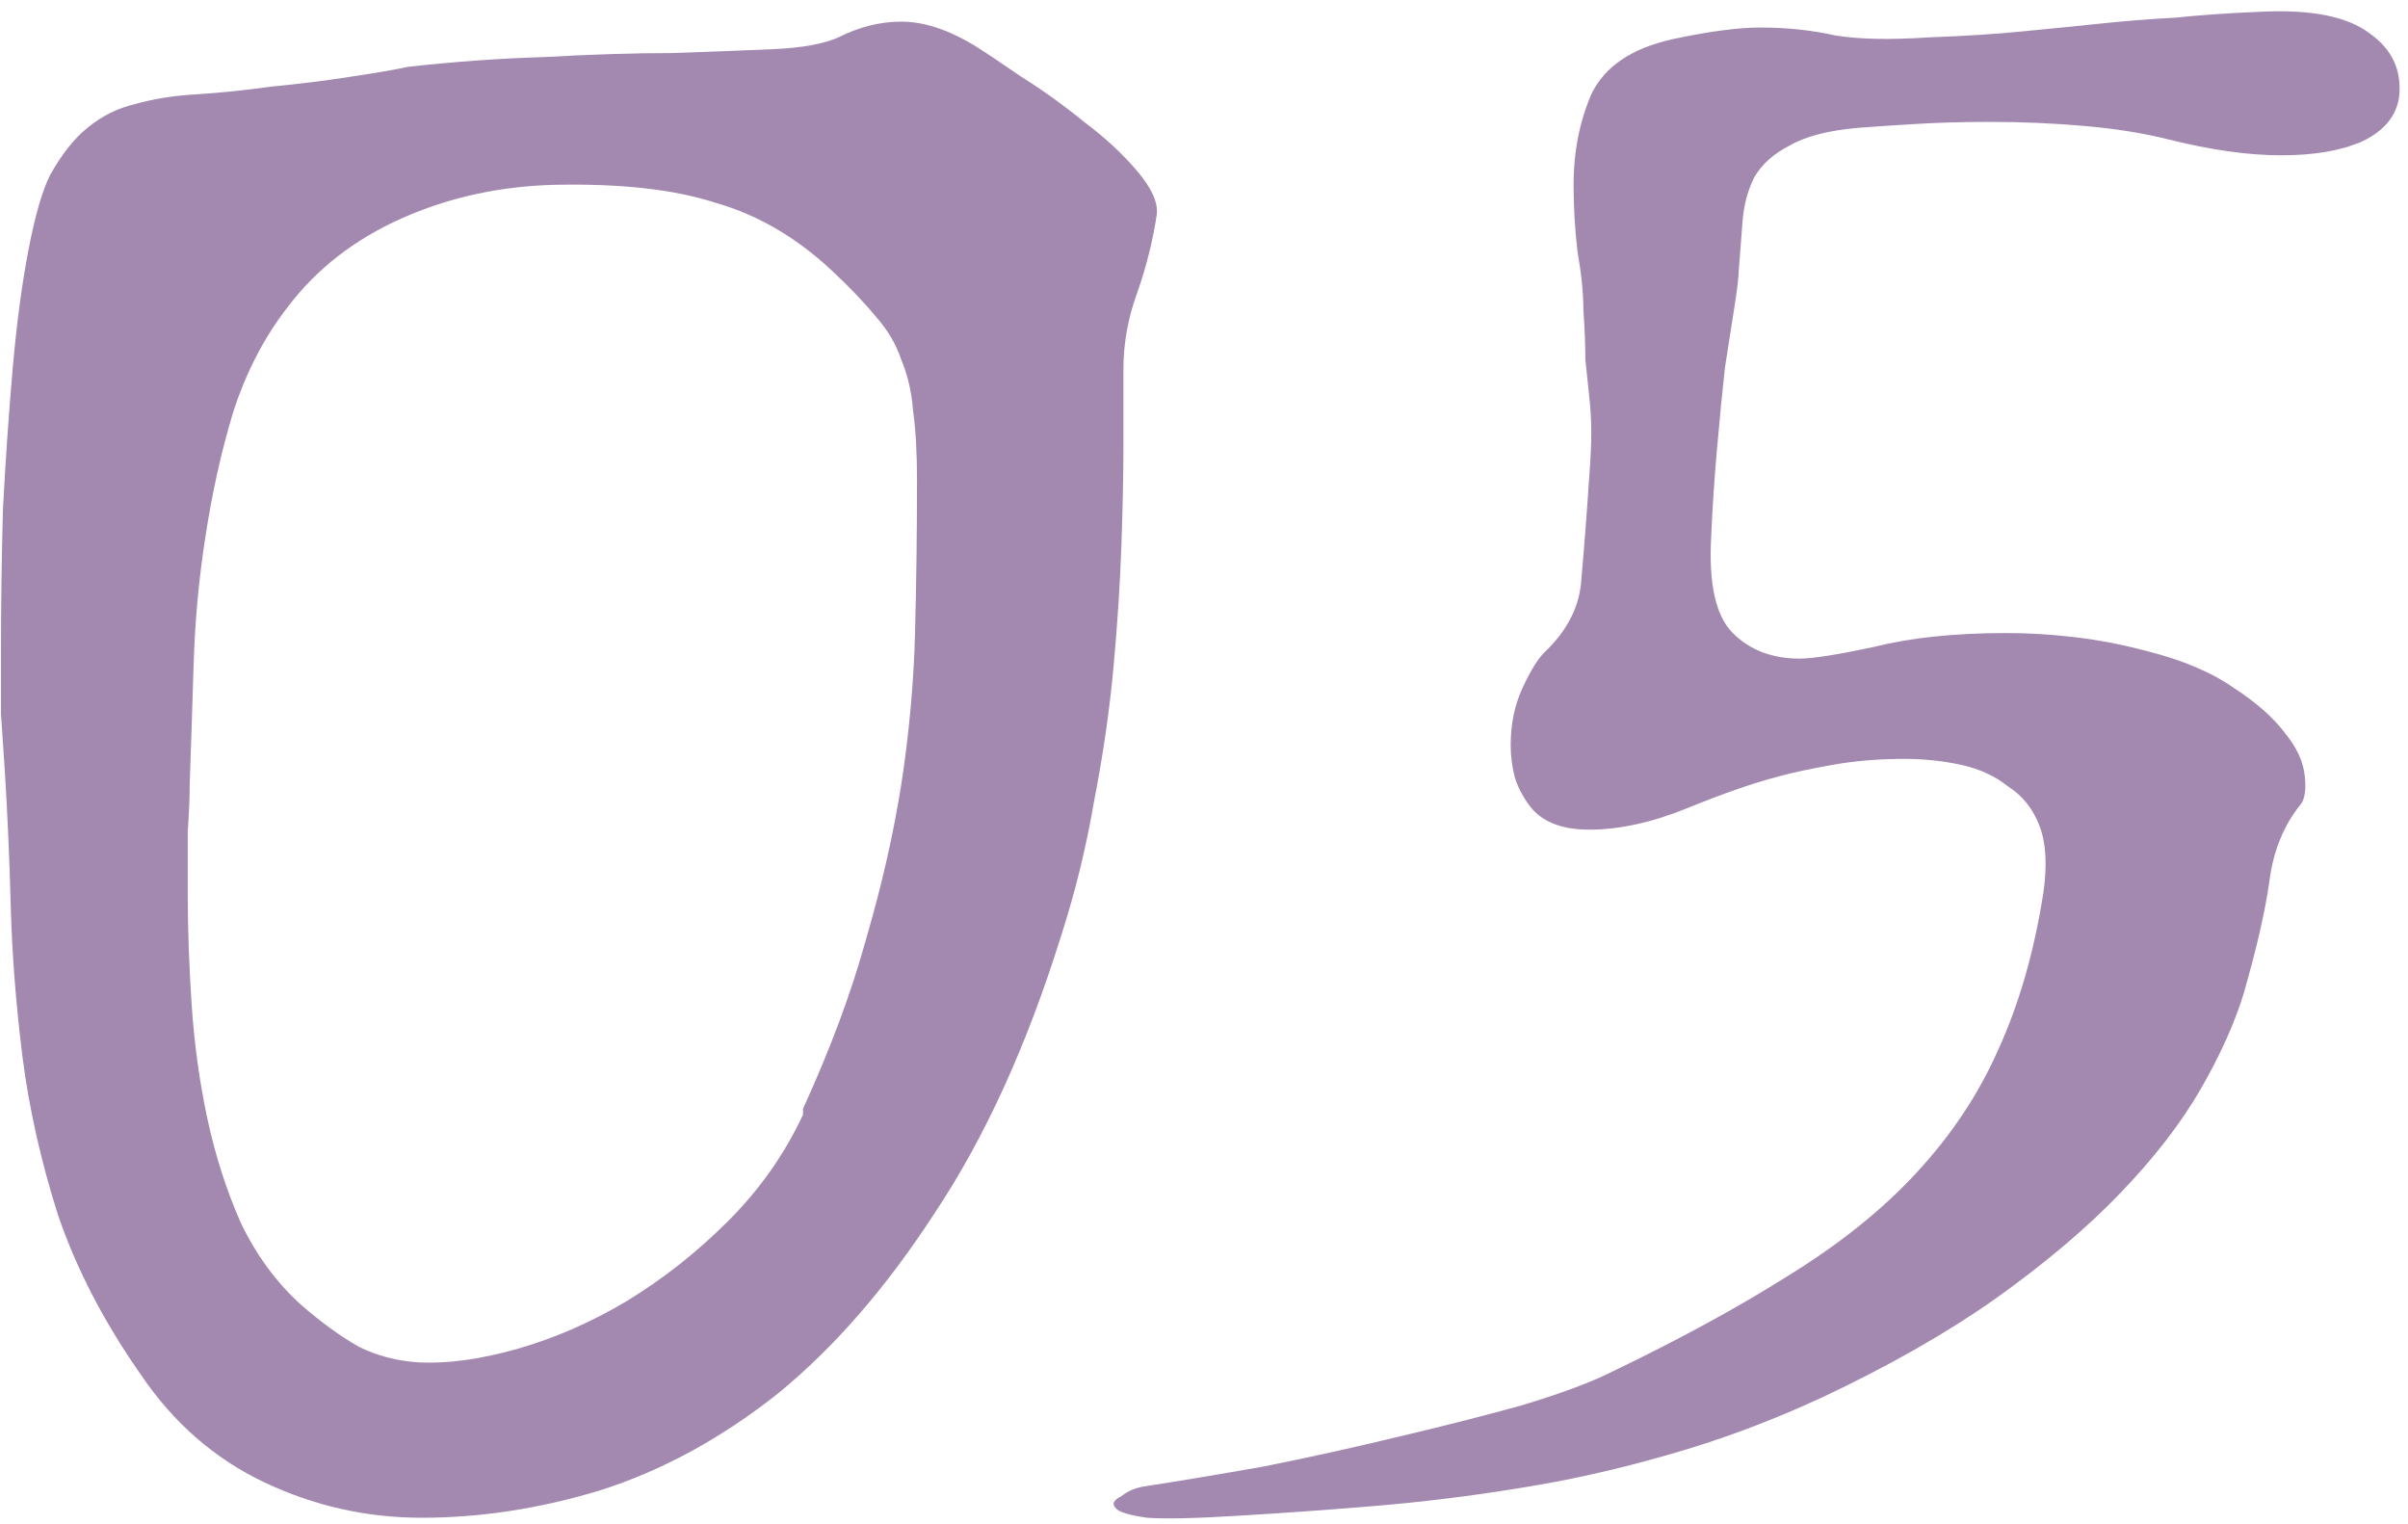 <?xml version="1.0" encoding="UTF-8"?> <svg xmlns="http://www.w3.org/2000/svg" width="98" height="62" viewBox="0 0 98 62" fill="none"><path d="M47.08 8.72C46.92 9.787 46.653 10.853 46.28 11.92C45.907 12.933 45.72 13.973 45.72 15.04V18.16C45.72 19.28 45.693 20.613 45.64 22.16C45.587 23.706 45.48 25.36 45.32 27.12C45.16 28.88 44.893 30.72 44.52 32.64C44.2 34.507 43.747 36.346 43.16 38.16C41.773 42.587 40.067 46.32 38.04 49.36C36.067 52.4 33.933 54.853 31.64 56.72C29.347 58.533 26.947 59.84 24.44 60.64C21.987 61.386 19.56 61.76 17.16 61.76C14.92 61.76 12.787 61.28 10.76 60.32C8.733 59.36 7.053 57.893 5.72 55.92C4.227 53.786 3.107 51.627 2.36 49.44C1.667 47.253 1.187 45.12 0.92 43.04C0.653 40.907 0.493 38.88 0.44 36.96C0.387 34.986 0.307 33.147 0.2 31.44C0.147 30.693 0.093 29.893 0.04 29.04C0.04 28.186 0.04 27.306 0.04 26.4C0.04 24.587 0.067 22.693 0.12 20.72C0.227 18.693 0.36 16.773 0.52 14.96C0.68 13.146 0.893 11.546 1.16 10.16C1.427 8.773 1.72 7.76 2.04 7.12C2.52 6.266 3.027 5.627 3.56 5.2C4.147 4.72 4.787 4.4 5.48 4.24C6.227 4.027 7.053 3.893 7.96 3.84C8.867 3.787 9.907 3.68 11.08 3.52C12.2 3.413 13.267 3.28 14.28 3.12C15.347 2.96 16.12 2.826 16.6 2.72C18.52 2.506 20.387 2.373 22.2 2.32C24.067 2.213 25.773 2.16 27.32 2.16C28.92 2.107 30.307 2.053 31.48 2C32.653 1.946 33.533 1.786 34.12 1.52C34.973 1.093 35.827 0.88 36.68 0.88C37.587 0.88 38.573 1.2 39.64 1.84C40.067 2.107 40.707 2.533 41.56 3.12C42.413 3.653 43.267 4.266 44.12 4.96C44.973 5.6 45.693 6.266 46.28 6.96C46.867 7.653 47.133 8.24 47.08 8.72ZM32.68 45.12C33.8 42.666 34.653 40.373 35.24 38.24C35.88 36.053 36.36 33.947 36.68 31.92C37 29.84 37.187 27.787 37.24 25.76C37.293 23.733 37.32 21.653 37.32 19.52C37.32 18.4 37.267 17.466 37.16 16.72C37.107 15.973 36.947 15.28 36.68 14.64C36.467 14 36.12 13.413 35.64 12.88C35.16 12.293 34.547 11.653 33.8 10.96C32.36 9.627 30.787 8.72 29.08 8.24C27.427 7.707 25.267 7.466 22.6 7.52C20.36 7.573 18.28 8.027 16.36 8.88C14.44 9.733 12.893 10.933 11.72 12.48C10.76 13.707 10.013 15.146 9.48 16.8C9 18.4 8.627 20.08 8.36 21.84C8.093 23.547 7.933 25.28 7.88 27.04C7.827 28.8 7.773 30.427 7.72 31.92C7.72 32.453 7.693 33.093 7.64 33.84C7.64 34.587 7.64 35.413 7.64 36.32C7.64 37.76 7.693 39.28 7.8 40.88C7.907 42.48 8.12 44.026 8.44 45.52C8.76 47.013 9.213 48.426 9.8 49.76C10.44 51.093 11.267 52.213 12.28 53.12C13.08 53.813 13.853 54.373 14.6 54.8C15.347 55.173 16.173 55.386 17.08 55.44C18.253 55.493 19.587 55.306 21.08 54.88C22.573 54.453 24.04 53.813 25.48 52.96C26.973 52.053 28.36 50.96 29.64 49.68C30.92 48.4 31.933 46.96 32.68 45.36V45.12Z" fill="#A389B0"></path><path d="M97.641 3.92C97.535 4.72 97.028 5.333 96.121 5.76C95.268 6.133 94.175 6.32 92.841 6.32C91.508 6.32 89.988 6.106 88.281 5.68C87.215 5.413 86.041 5.226 84.761 5.12C83.535 5.013 82.281 4.96 81.001 4.96C79.935 4.96 78.948 4.987 78.041 5.04C77.135 5.093 76.335 5.146 75.641 5.2C74.415 5.306 73.481 5.546 72.841 5.92C72.201 6.24 71.721 6.667 71.401 7.2C71.135 7.733 70.975 8.32 70.921 8.96C70.868 9.6 70.815 10.293 70.761 11.04C70.761 11.253 70.708 11.707 70.601 12.4C70.495 13.093 70.361 13.947 70.201 14.96C70.095 15.92 69.988 17.013 69.881 18.24C69.775 19.413 69.695 20.613 69.641 21.84C69.535 23.76 69.828 25.067 70.521 25.76C71.215 26.453 72.121 26.8 73.241 26.8C73.775 26.8 74.788 26.64 76.281 26.32C77.775 25.947 79.561 25.76 81.641 25.76C82.548 25.76 83.455 25.813 84.361 25.92C85.321 26.026 86.308 26.213 87.321 26.48C88.815 26.853 90.015 27.36 90.921 28C91.828 28.587 92.521 29.2 93.001 29.84C93.481 30.427 93.748 31.013 93.801 31.6C93.855 32.133 93.801 32.507 93.641 32.72C92.948 33.573 92.521 34.613 92.361 35.84C92.201 37.013 91.855 38.533 91.321 40.4C90.948 41.627 90.361 42.933 89.561 44.32C88.761 45.706 87.668 47.12 86.281 48.56C84.895 50 83.188 51.44 81.161 52.88C79.188 54.267 76.841 55.6 74.121 56.88C72.041 57.84 69.961 58.613 67.881 59.2C65.855 59.786 63.828 60.24 61.801 60.56C59.828 60.88 57.881 61.12 55.961 61.28C54.041 61.44 52.175 61.573 50.361 61.68C48.655 61.786 47.428 61.813 46.681 61.76C45.935 61.653 45.508 61.52 45.401 61.36C45.241 61.2 45.321 61.04 45.641 60.88C45.908 60.666 46.228 60.533 46.601 60.48C47.988 60.267 49.588 60 51.401 59.68C53.268 59.306 55.081 58.907 56.841 58.48C58.655 58.053 60.335 57.627 61.881 57.2C63.481 56.72 64.708 56.267 65.561 55.84C68.335 54.507 70.735 53.2 72.761 51.92C74.841 50.64 76.575 49.253 77.961 47.76C79.401 46.213 80.521 44.533 81.321 42.72C82.175 40.853 82.788 38.72 83.161 36.32C83.321 35.2 83.268 34.293 83.001 33.6C82.735 32.907 82.308 32.373 81.721 32C81.188 31.573 80.548 31.28 79.801 31.12C79.055 30.96 78.281 30.88 77.481 30.88C76.468 30.88 75.508 30.96 74.601 31.12C73.695 31.28 72.948 31.44 72.361 31.6C71.348 31.866 70.121 32.293 68.681 32.88C67.241 33.467 65.908 33.76 64.681 33.76C63.508 33.76 62.681 33.413 62.201 32.72C61.935 32.346 61.748 31.973 61.641 31.6C61.535 31.173 61.481 30.747 61.481 30.32C61.481 29.466 61.641 28.693 61.961 28C62.281 27.306 62.575 26.826 62.841 26.56C63.801 25.653 64.308 24.64 64.361 23.52C64.468 22.346 64.575 20.96 64.681 19.36C64.735 18.666 64.761 18.08 64.761 17.6C64.761 17.12 64.735 16.64 64.681 16.16C64.628 15.68 64.575 15.173 64.521 14.64C64.521 14.053 64.495 13.386 64.441 12.64C64.441 11.947 64.361 11.146 64.201 10.24C64.095 9.333 64.041 8.427 64.041 7.52C64.041 6.186 64.281 4.96 64.761 3.84C65.295 2.72 66.388 1.973 68.041 1.6C69.535 1.28 70.735 1.12 71.641 1.12C72.708 1.12 73.721 1.226 74.681 1.44C75.641 1.6 76.921 1.627 78.521 1.52C79.961 1.466 81.215 1.387 82.281 1.28C83.401 1.173 84.468 1.067 85.481 0.96C86.495 0.853 87.508 0.773 88.521 0.72C89.535 0.613 90.681 0.533 91.961 0.48C94.041 0.373 95.535 0.666 96.441 1.36C97.348 2 97.748 2.853 97.641 3.92Z" fill="#A389B0"></path></svg> 